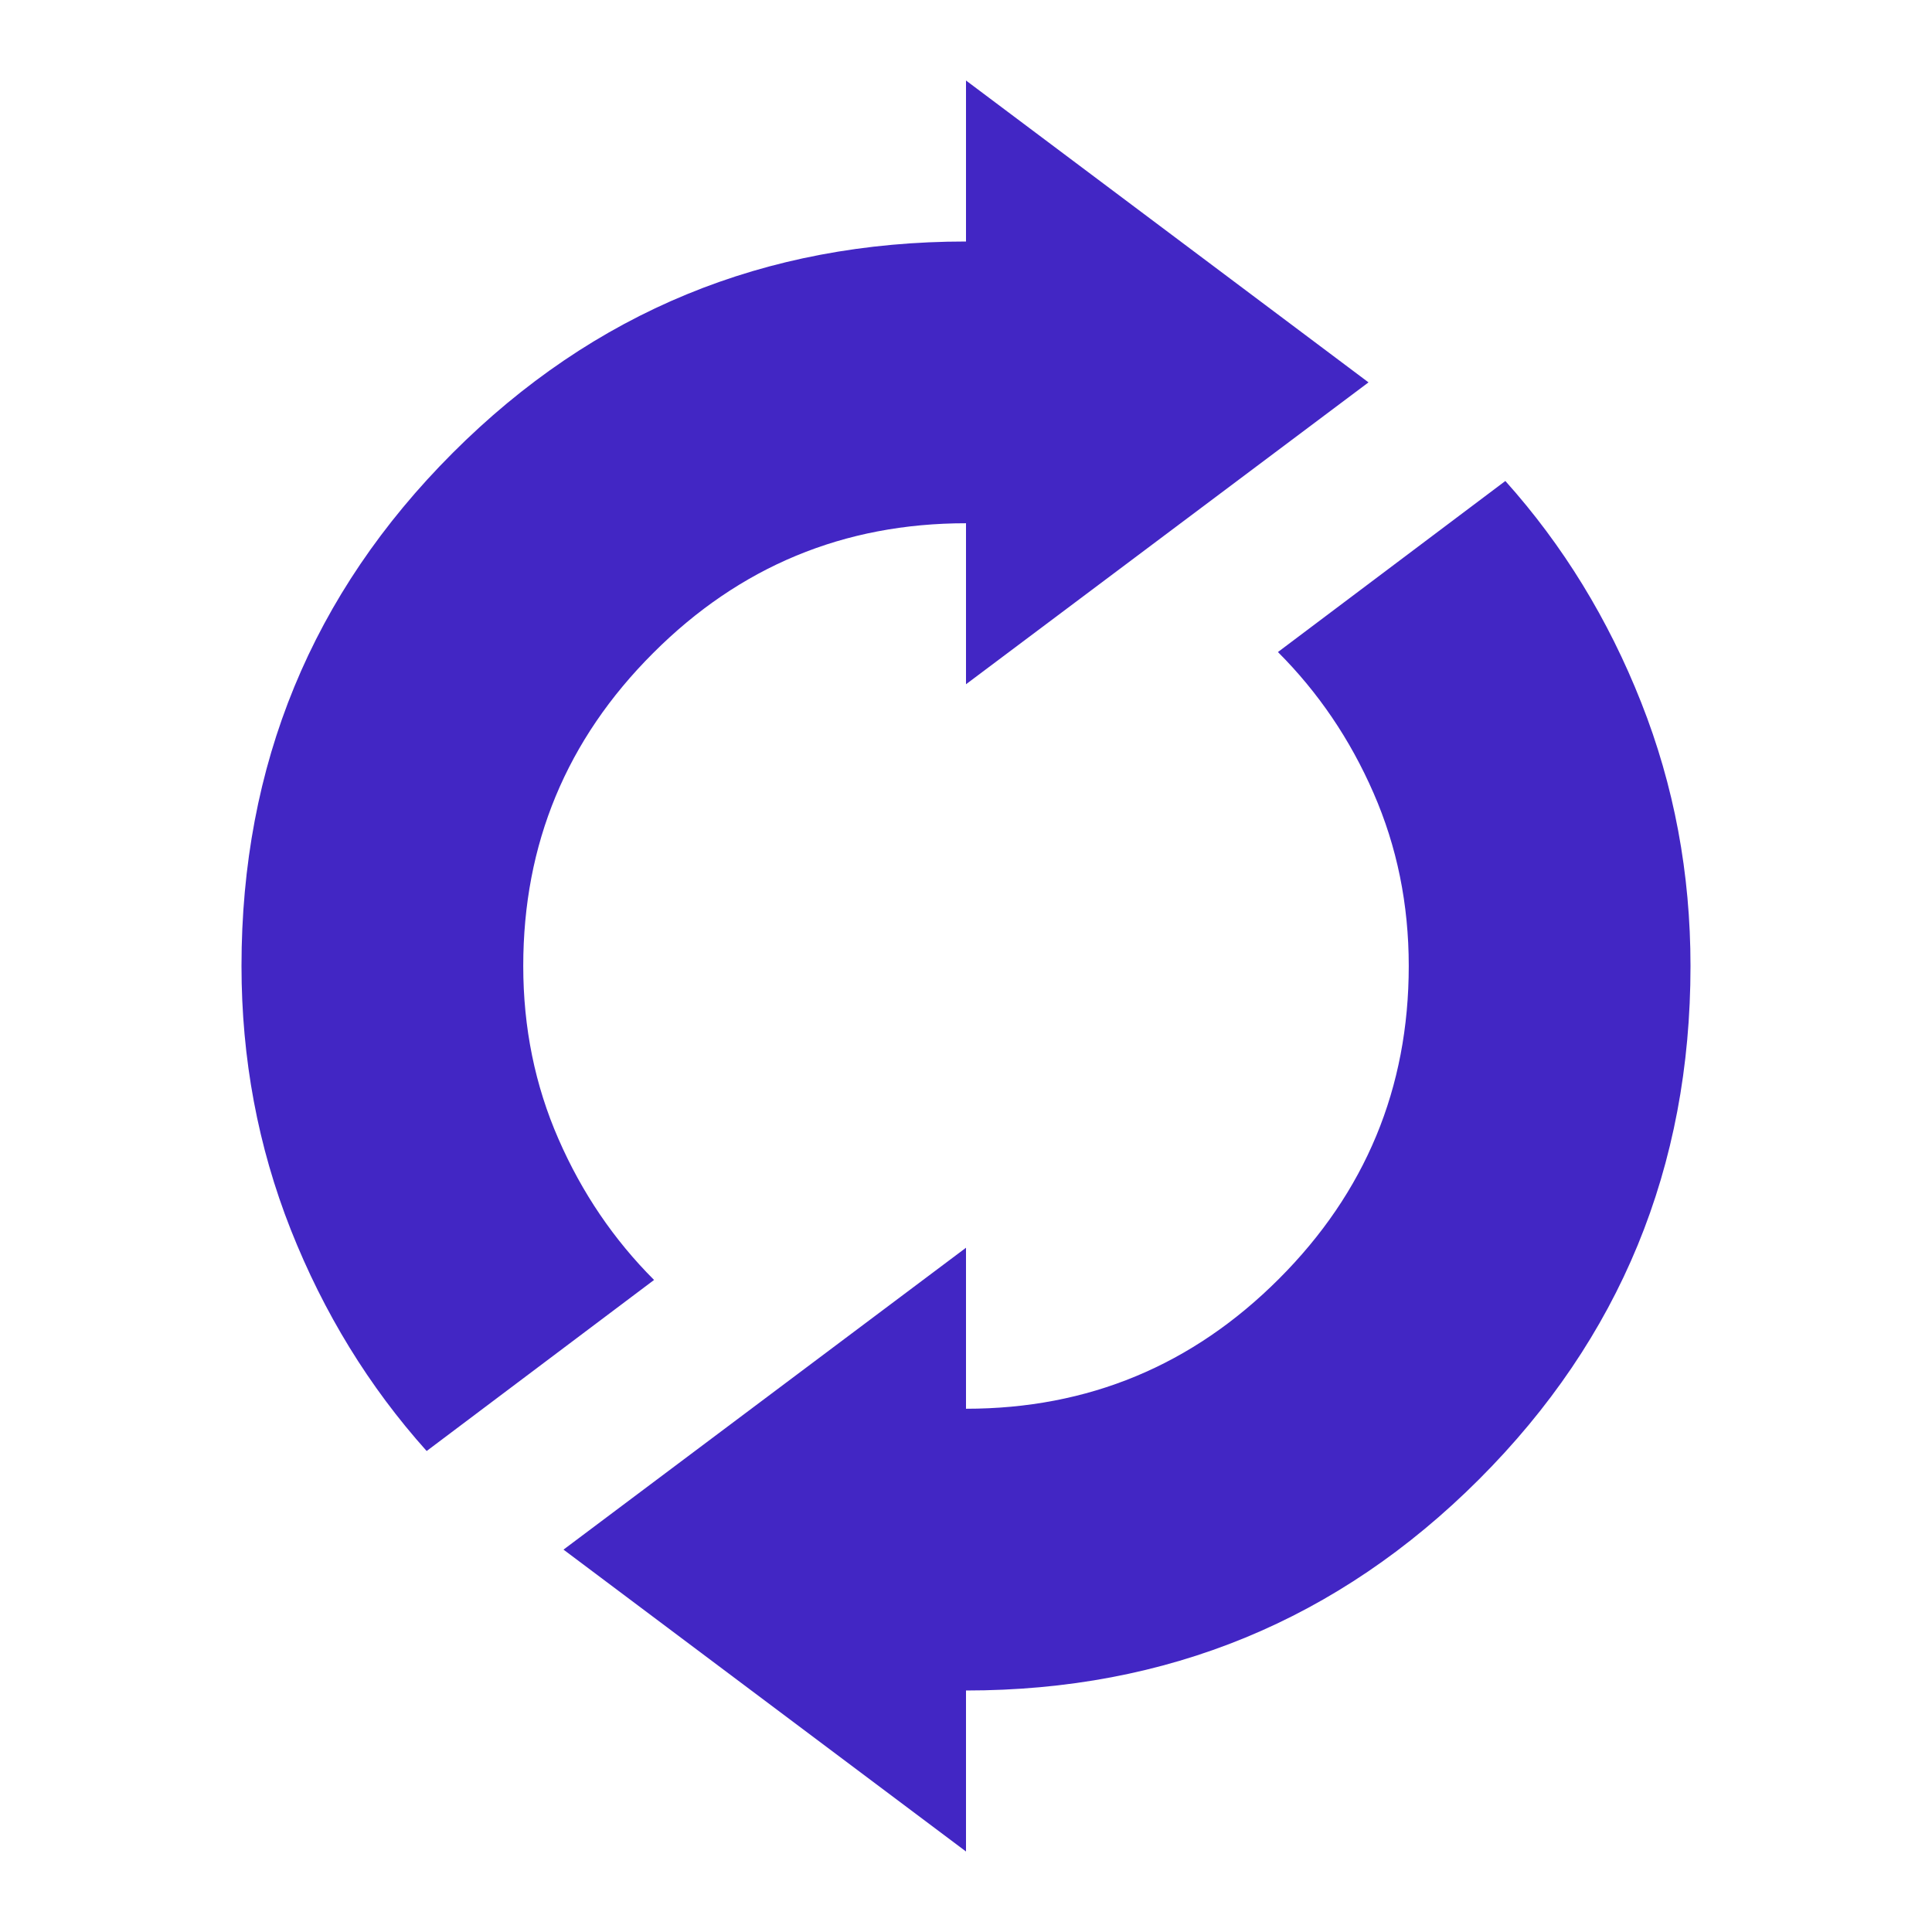 <svg width="24" height="24" viewBox="0 0 24 24" fill="none" xmlns="http://www.w3.org/2000/svg">
<mask id="mask0_2152_2751" style="mask-type:alpha" maskUnits="userSpaceOnUse" x="0" y="0" width="24" height="24">
<rect width="24" height="24" fill="#D9D9D9"/>
</mask>
<g mask="url(#mask0_2152_2751)">
<path d="M5.3 18.025C4.583 17.225 4.021 16.308 3.612 15.275C3.204 14.242 3 13.15 3 12C3 9.5 3.875 7.375 5.625 5.625C7.375 3.875 9.5 3 12 3V1L17 4.75L12 8.5V6.5C10.483 6.5 9.188 7.037 8.113 8.113C7.037 9.188 6.5 10.483 6.5 12C6.5 12.767 6.646 13.483 6.938 14.15C7.229 14.817 7.625 15.4 8.125 15.9L5.3 18.025ZM12 23L7 19.25L12 15.5V17.5C13.517 17.5 14.812 16.962 15.887 15.887C16.962 14.812 17.5 13.517 17.5 12C17.5 11.233 17.354 10.517 17.062 9.85C16.771 9.183 16.375 8.6 15.875 8.1L18.7 5.975C19.417 6.775 19.979 7.692 20.387 8.725C20.796 9.758 21 10.85 21 12C21 14.5 20.125 16.625 18.375 18.375C16.625 20.125 14.5 21 12 21V23Z" fill="#4226C4"/>
</g>
</svg>
